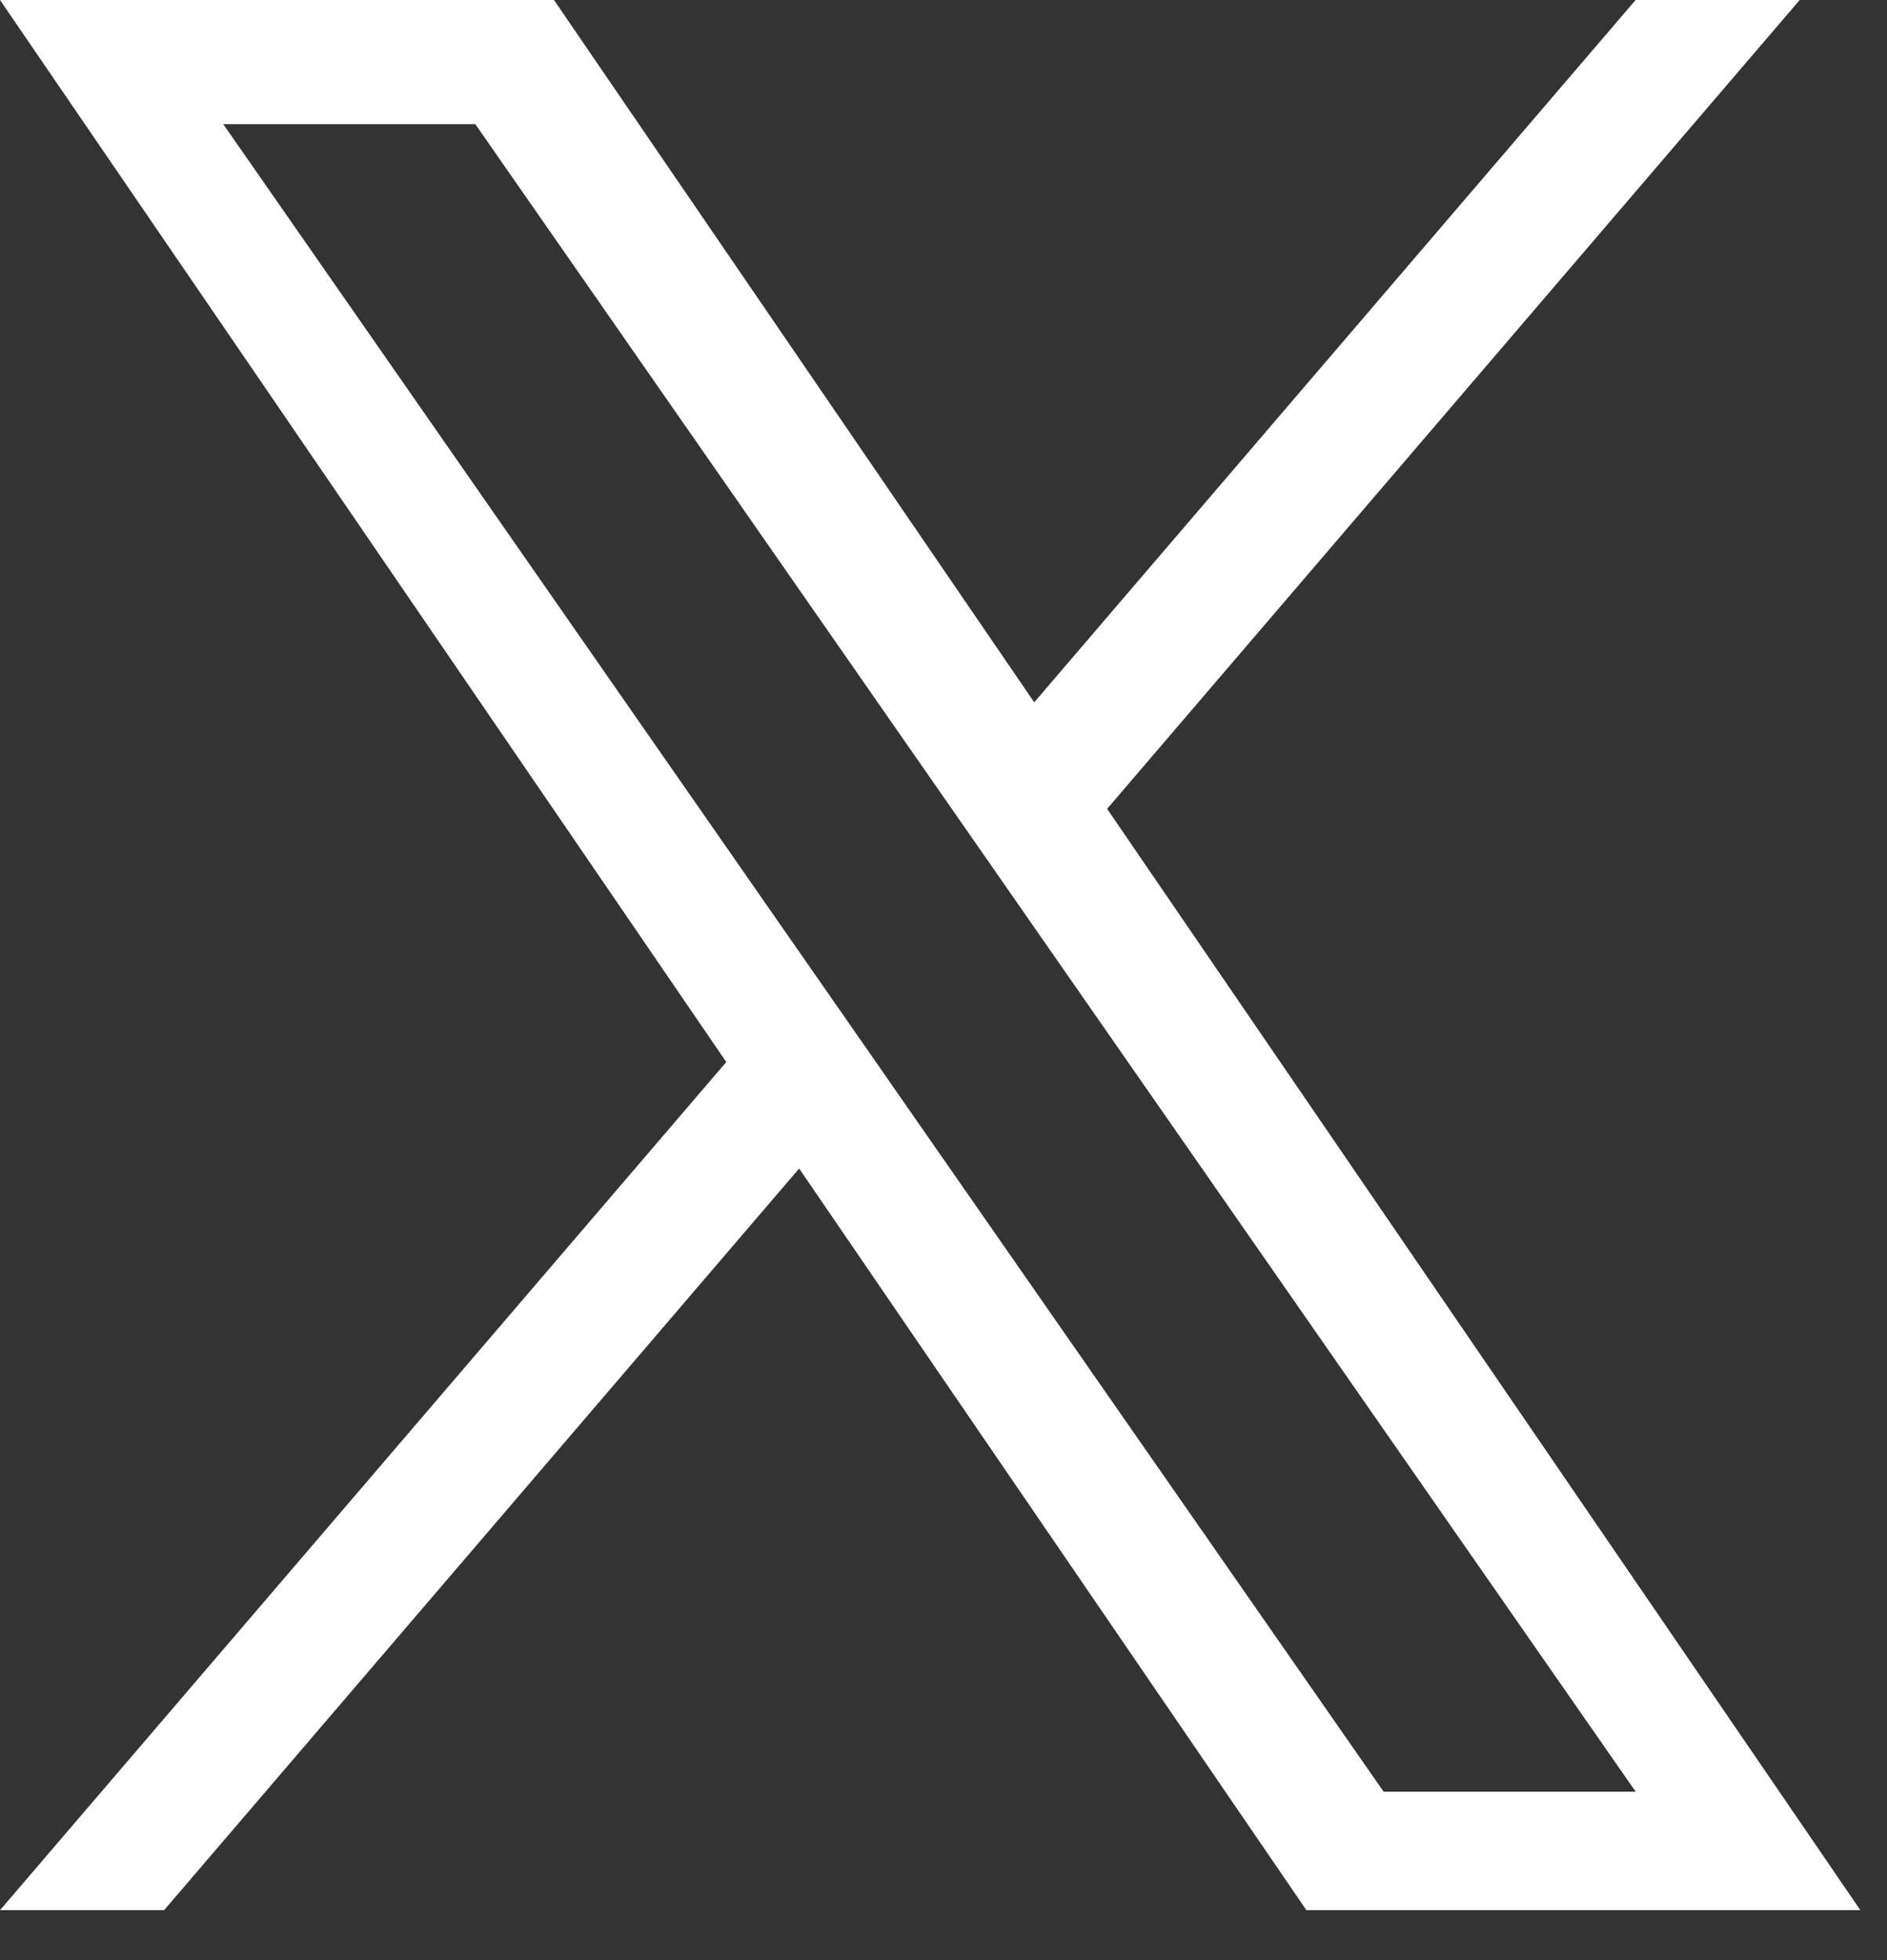 <svg width="26" height="27" viewBox="0 0 26 27" fill="none" xmlns="http://www.w3.org/2000/svg">
<rect x="0" y="0" width="26" height="27" fill="#333333" stroke="none"/>
<path d="M15.255 11.141L24.797 0H22.536L14.25 9.674L7.633 0H0L10.007 14.629L0 26.312H2.261L11.011 16.096L18 26.312H25.633L15.254 11.141H15.255ZM12.158 14.757L11.144 13.301L3.076 1.71H6.549L13.06 11.064L14.074 12.521L22.537 24.68H19.064L12.158 14.758V14.757Z" fill="white"/>
</svg>

